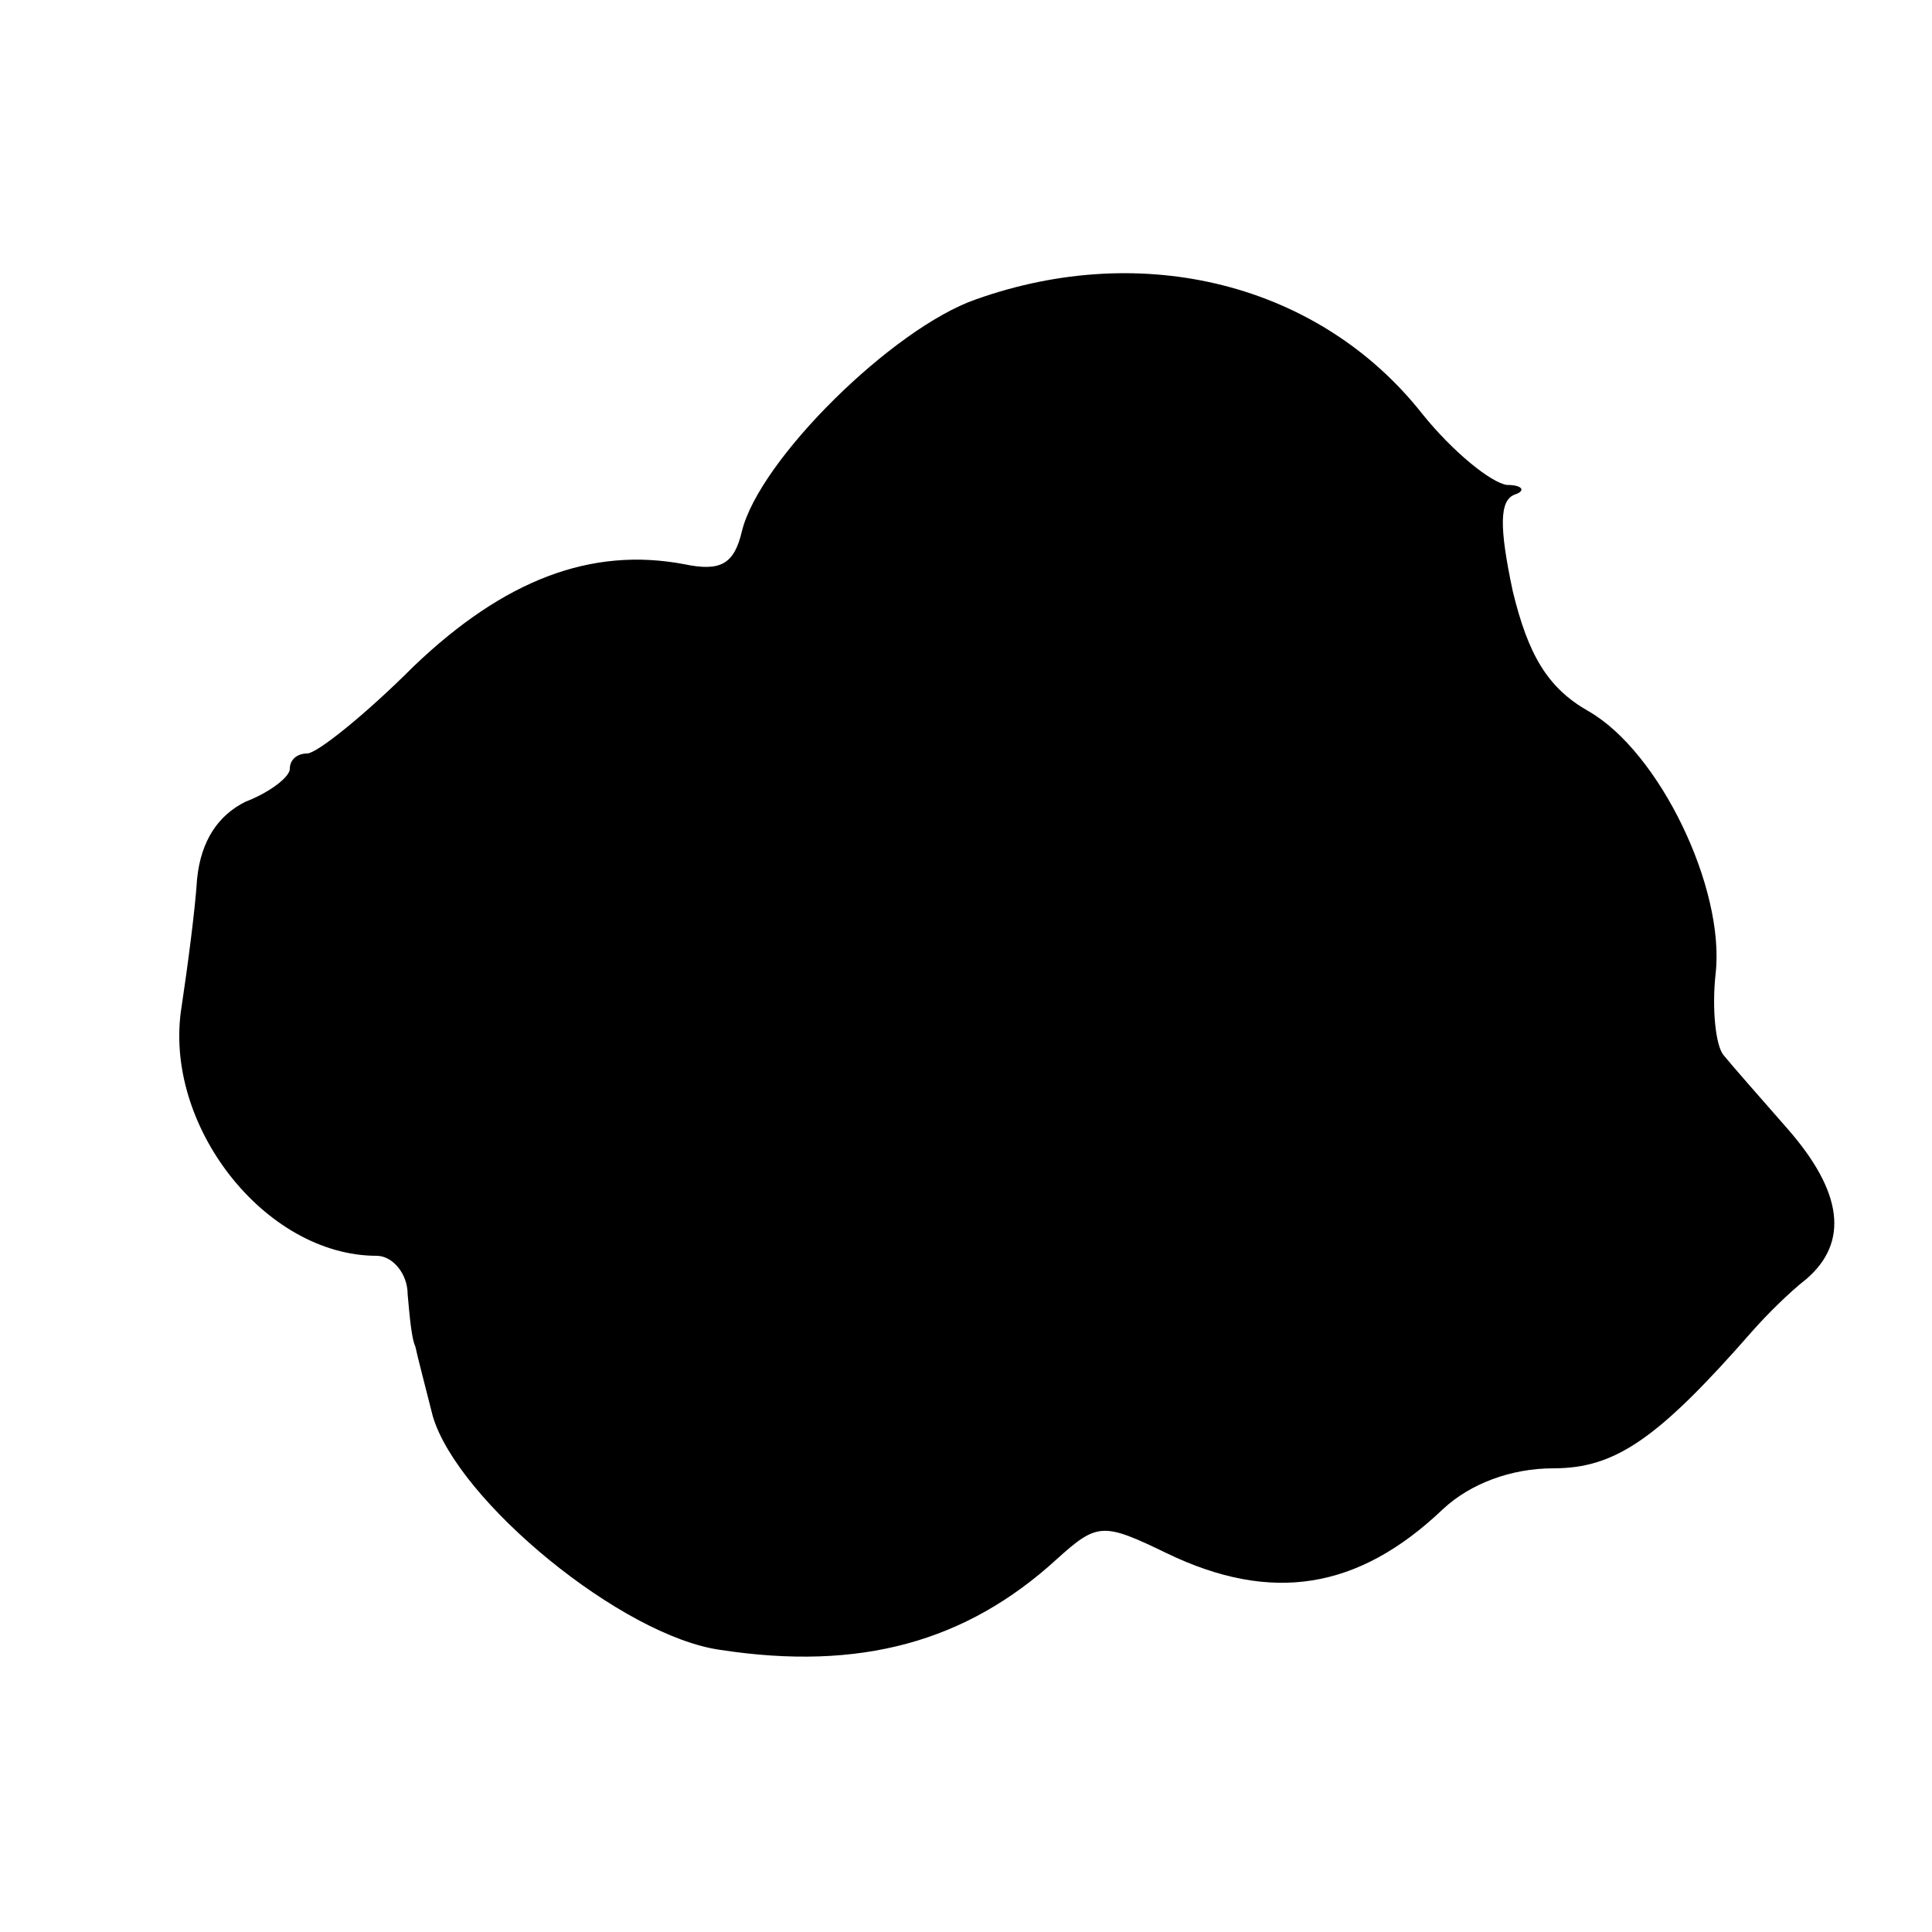 <?xml version="1.0" standalone="no"?>
<!DOCTYPE svg PUBLIC "-//W3C//DTD SVG 20010904//EN"
 "http://www.w3.org/TR/2001/REC-SVG-20010904/DTD/svg10.dtd">
<svg version="1.0" xmlns="http://www.w3.org/2000/svg"
 width="100pt" height="100pt" viewBox="0 0 100 100"
 preserveAspectRatio="xMidYMid meet">
<g transform="translate(0,100) scale(0.1,-0.1)"
fill="#000000" stroke="none">
<path d="M505 845 c-43 -15 -112 -83 -121 -120 -4 -17 -11 -21 -30 -17 -48 9
-93 -8 -140 -53 -25 -25 -50 -45 -55 -45 -5 0 -9 -3 -9 -8 0 -4 -10 -12 -23
-17 -14 -7 -23 -20 -25 -40 -1 -16 -5 -46 -8 -66 -10 -61 43 -129 101 -129 8
0 16 -9 16 -20 1 -11 2 -23 4 -27 1 -5 5 -20 9 -36 13 -44 98 -114 149 -121
72 -11 127 4 174 47 21 19 24 19 57 3 54 -26 99 -19 143 23 14 13 35 21 57 21
32 0 54 15 103 71 7 8 19 20 28 27 22 19 19 45 -10 78 -14 16 -29 33 -33 38
-4 5 -6 24 -4 42 5 44 -29 115 -66 136 -21 12 -31 29 -39 62 -7 33 -7 47 1 50
6 2 4 5 -4 5 -8 1 -28 17 -44 37 -53 67 -144 90 -231 59z"/>
</g>
</svg>
